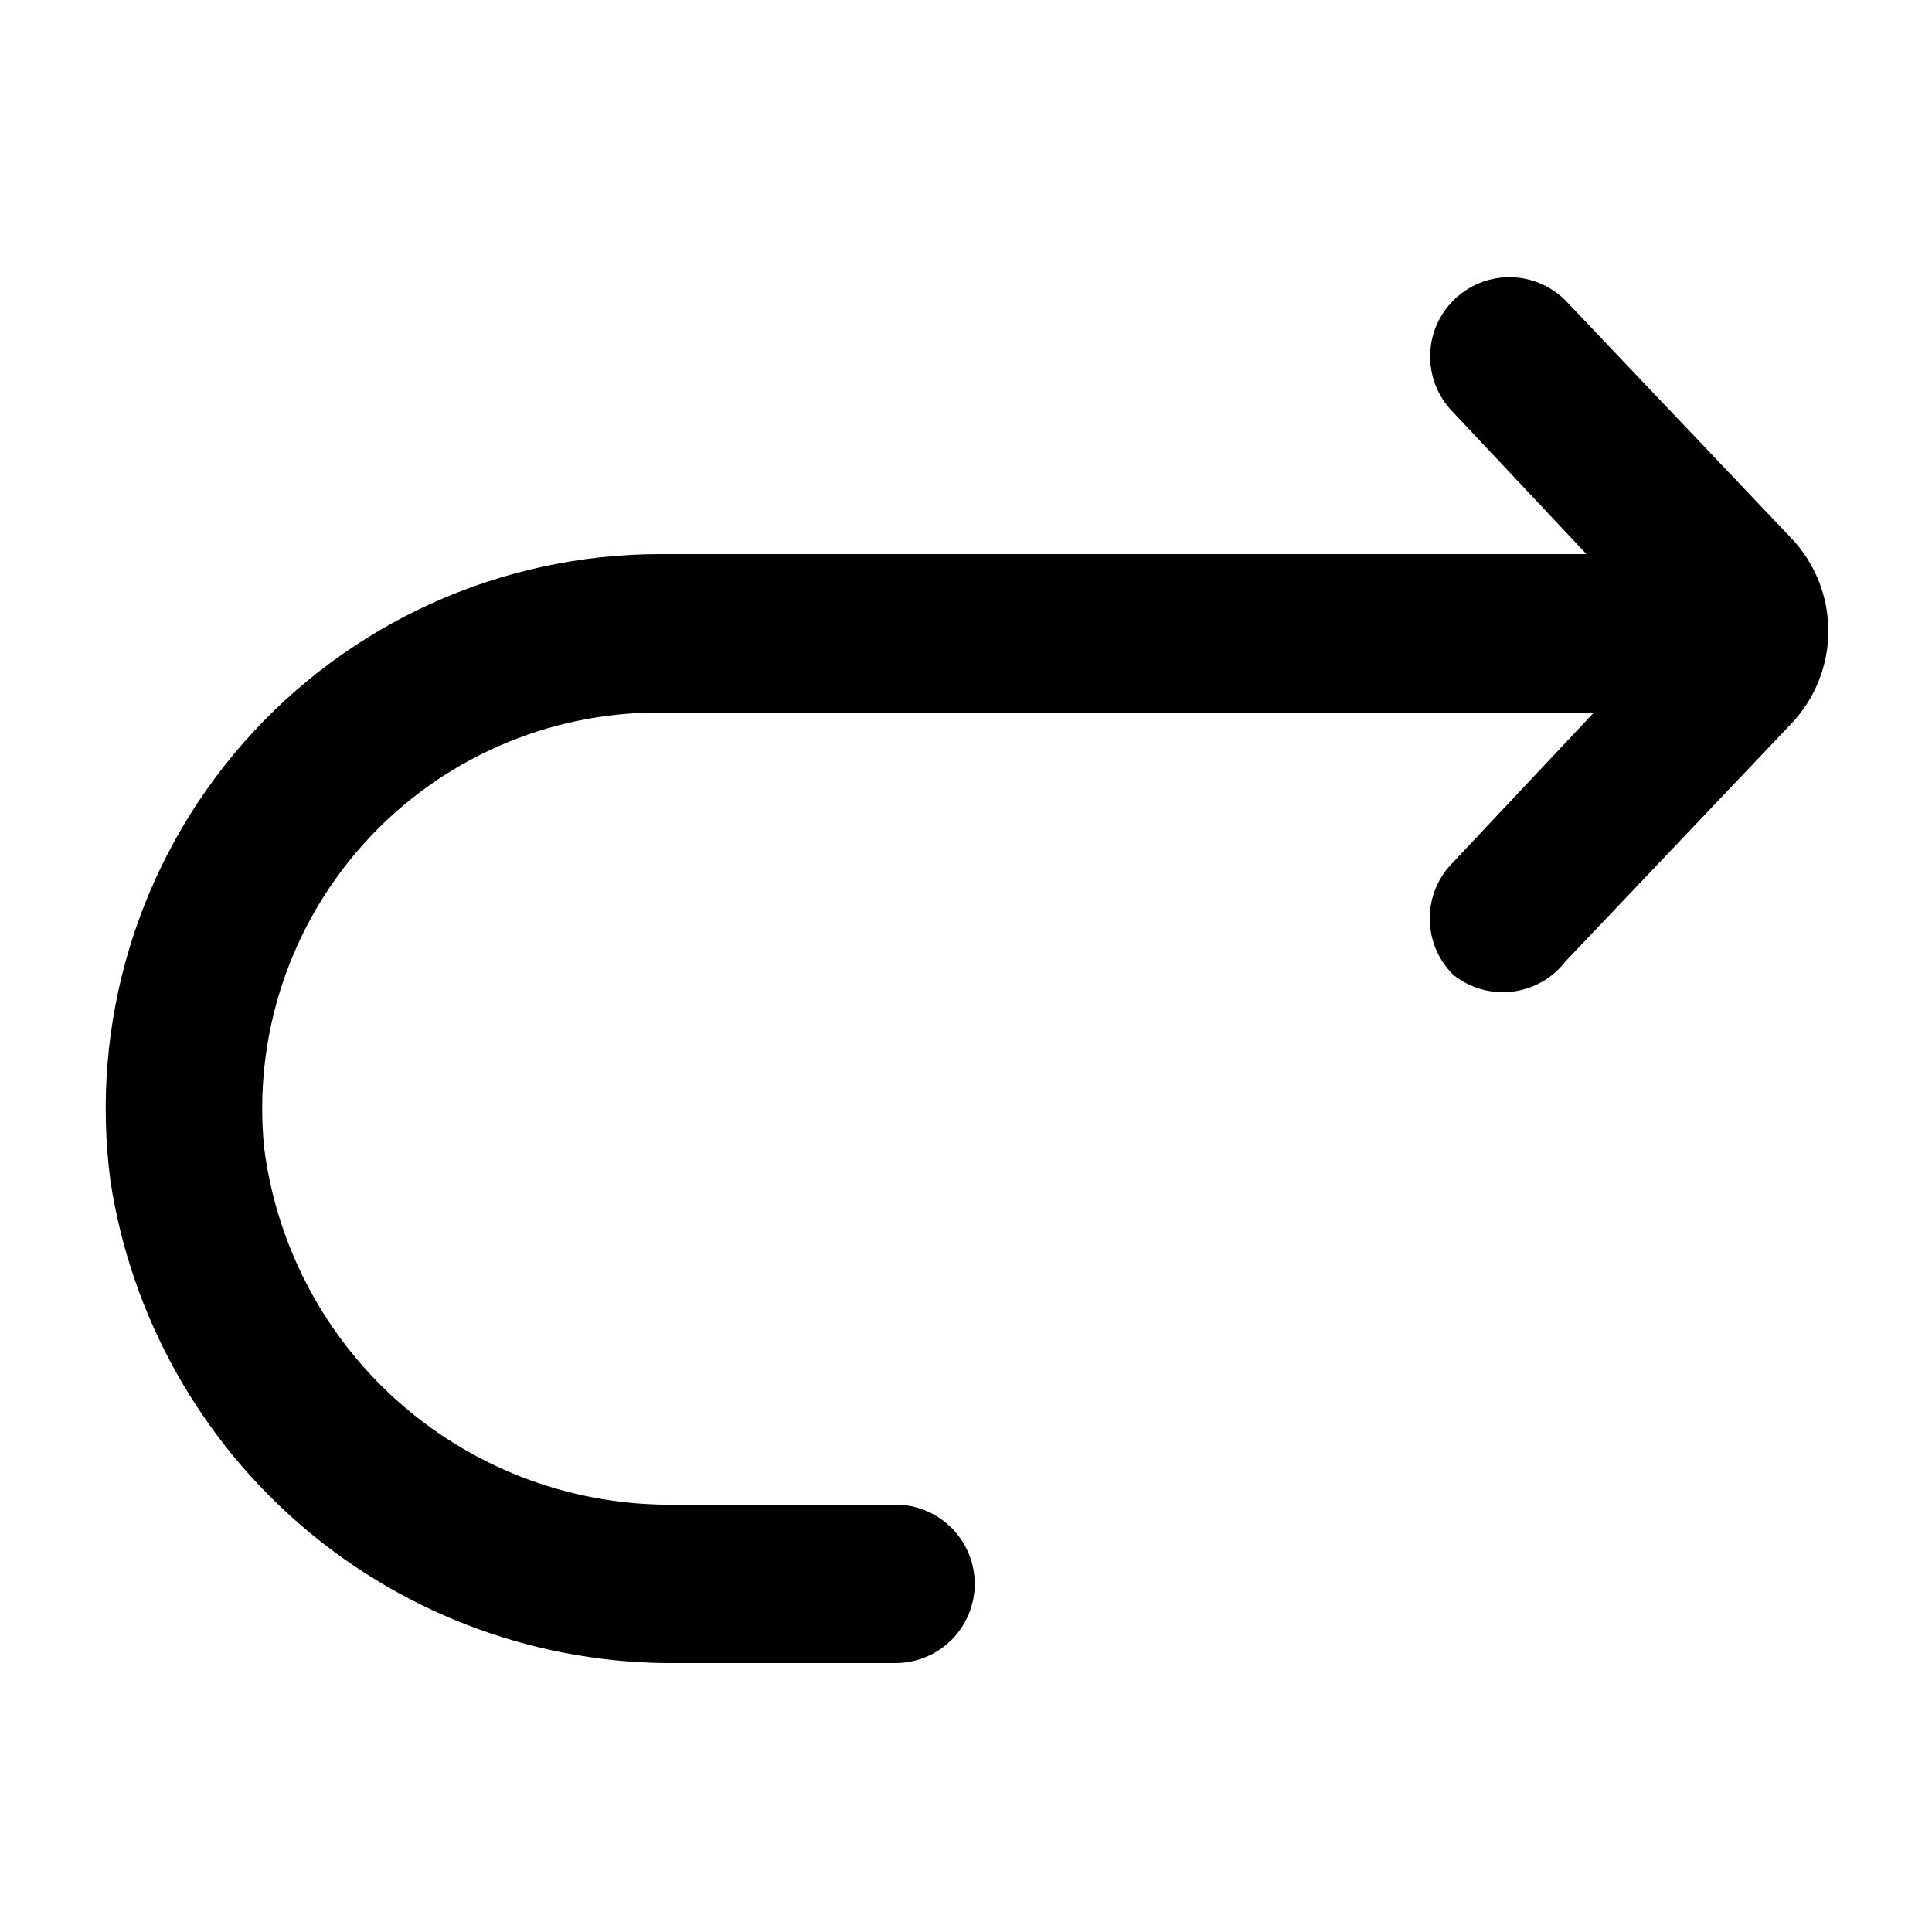 <?xml version="1.0" encoding="UTF-8"?>
<!-- Uploaded to: ICON Repo, www.iconrepo.com, Generator: ICON Repo Mixer Tools -->
<svg fill="#000000" width="800px" height="800px" version="1.1" viewBox="144 144 512 512" xmlns="http://www.w3.org/2000/svg">
 <g>
  <path d="m558.91 398.74 59.828-62.977h-0.004c6.293-6.629 9.797-15.422 9.797-24.559 0-9.141-3.504-17.93-9.797-24.562l-59.828-62.977h0.004c-3.941-3.973-9.309-6.207-14.906-6.207s-10.961 2.234-14.902 6.207c-3.91 3.934-6.106 9.254-6.106 14.801s2.195 10.867 6.106 14.801l56.047 59.617-56.047 59.617c-3.977 3.941-6.211 9.305-6.211 14.902s2.234 10.965 6.211 14.906c4.398 3.539 10.043 5.16 15.652 4.488s10.715-3.578 14.156-8.059z"/>
  <path d="m323.59 584.73h57.73c5.566 0 10.906-2.215 14.844-6.148 3.938-3.938 6.148-9.277 6.148-14.844 0-5.57-2.211-10.91-6.148-14.844-3.938-3.938-9.277-6.148-14.844-6.148h-58.148c-26.625 0.422-52.473-8.973-72.609-26.398-20.137-17.426-33.148-41.656-36.551-68.066-2.977-29.605 6.754-59.086 26.77-81.102 20.016-22.02 48.438-34.504 78.191-34.355h293.89v-41.984h-293.89c-42.34-0.004-82.629 18.258-110.53 50.102-27.906 31.848-40.719 74.18-35.152 116.16 5.504 35.797 23.73 68.41 51.34 91.855s62.746 36.145 98.961 35.777z"/>
 </g>
</svg>